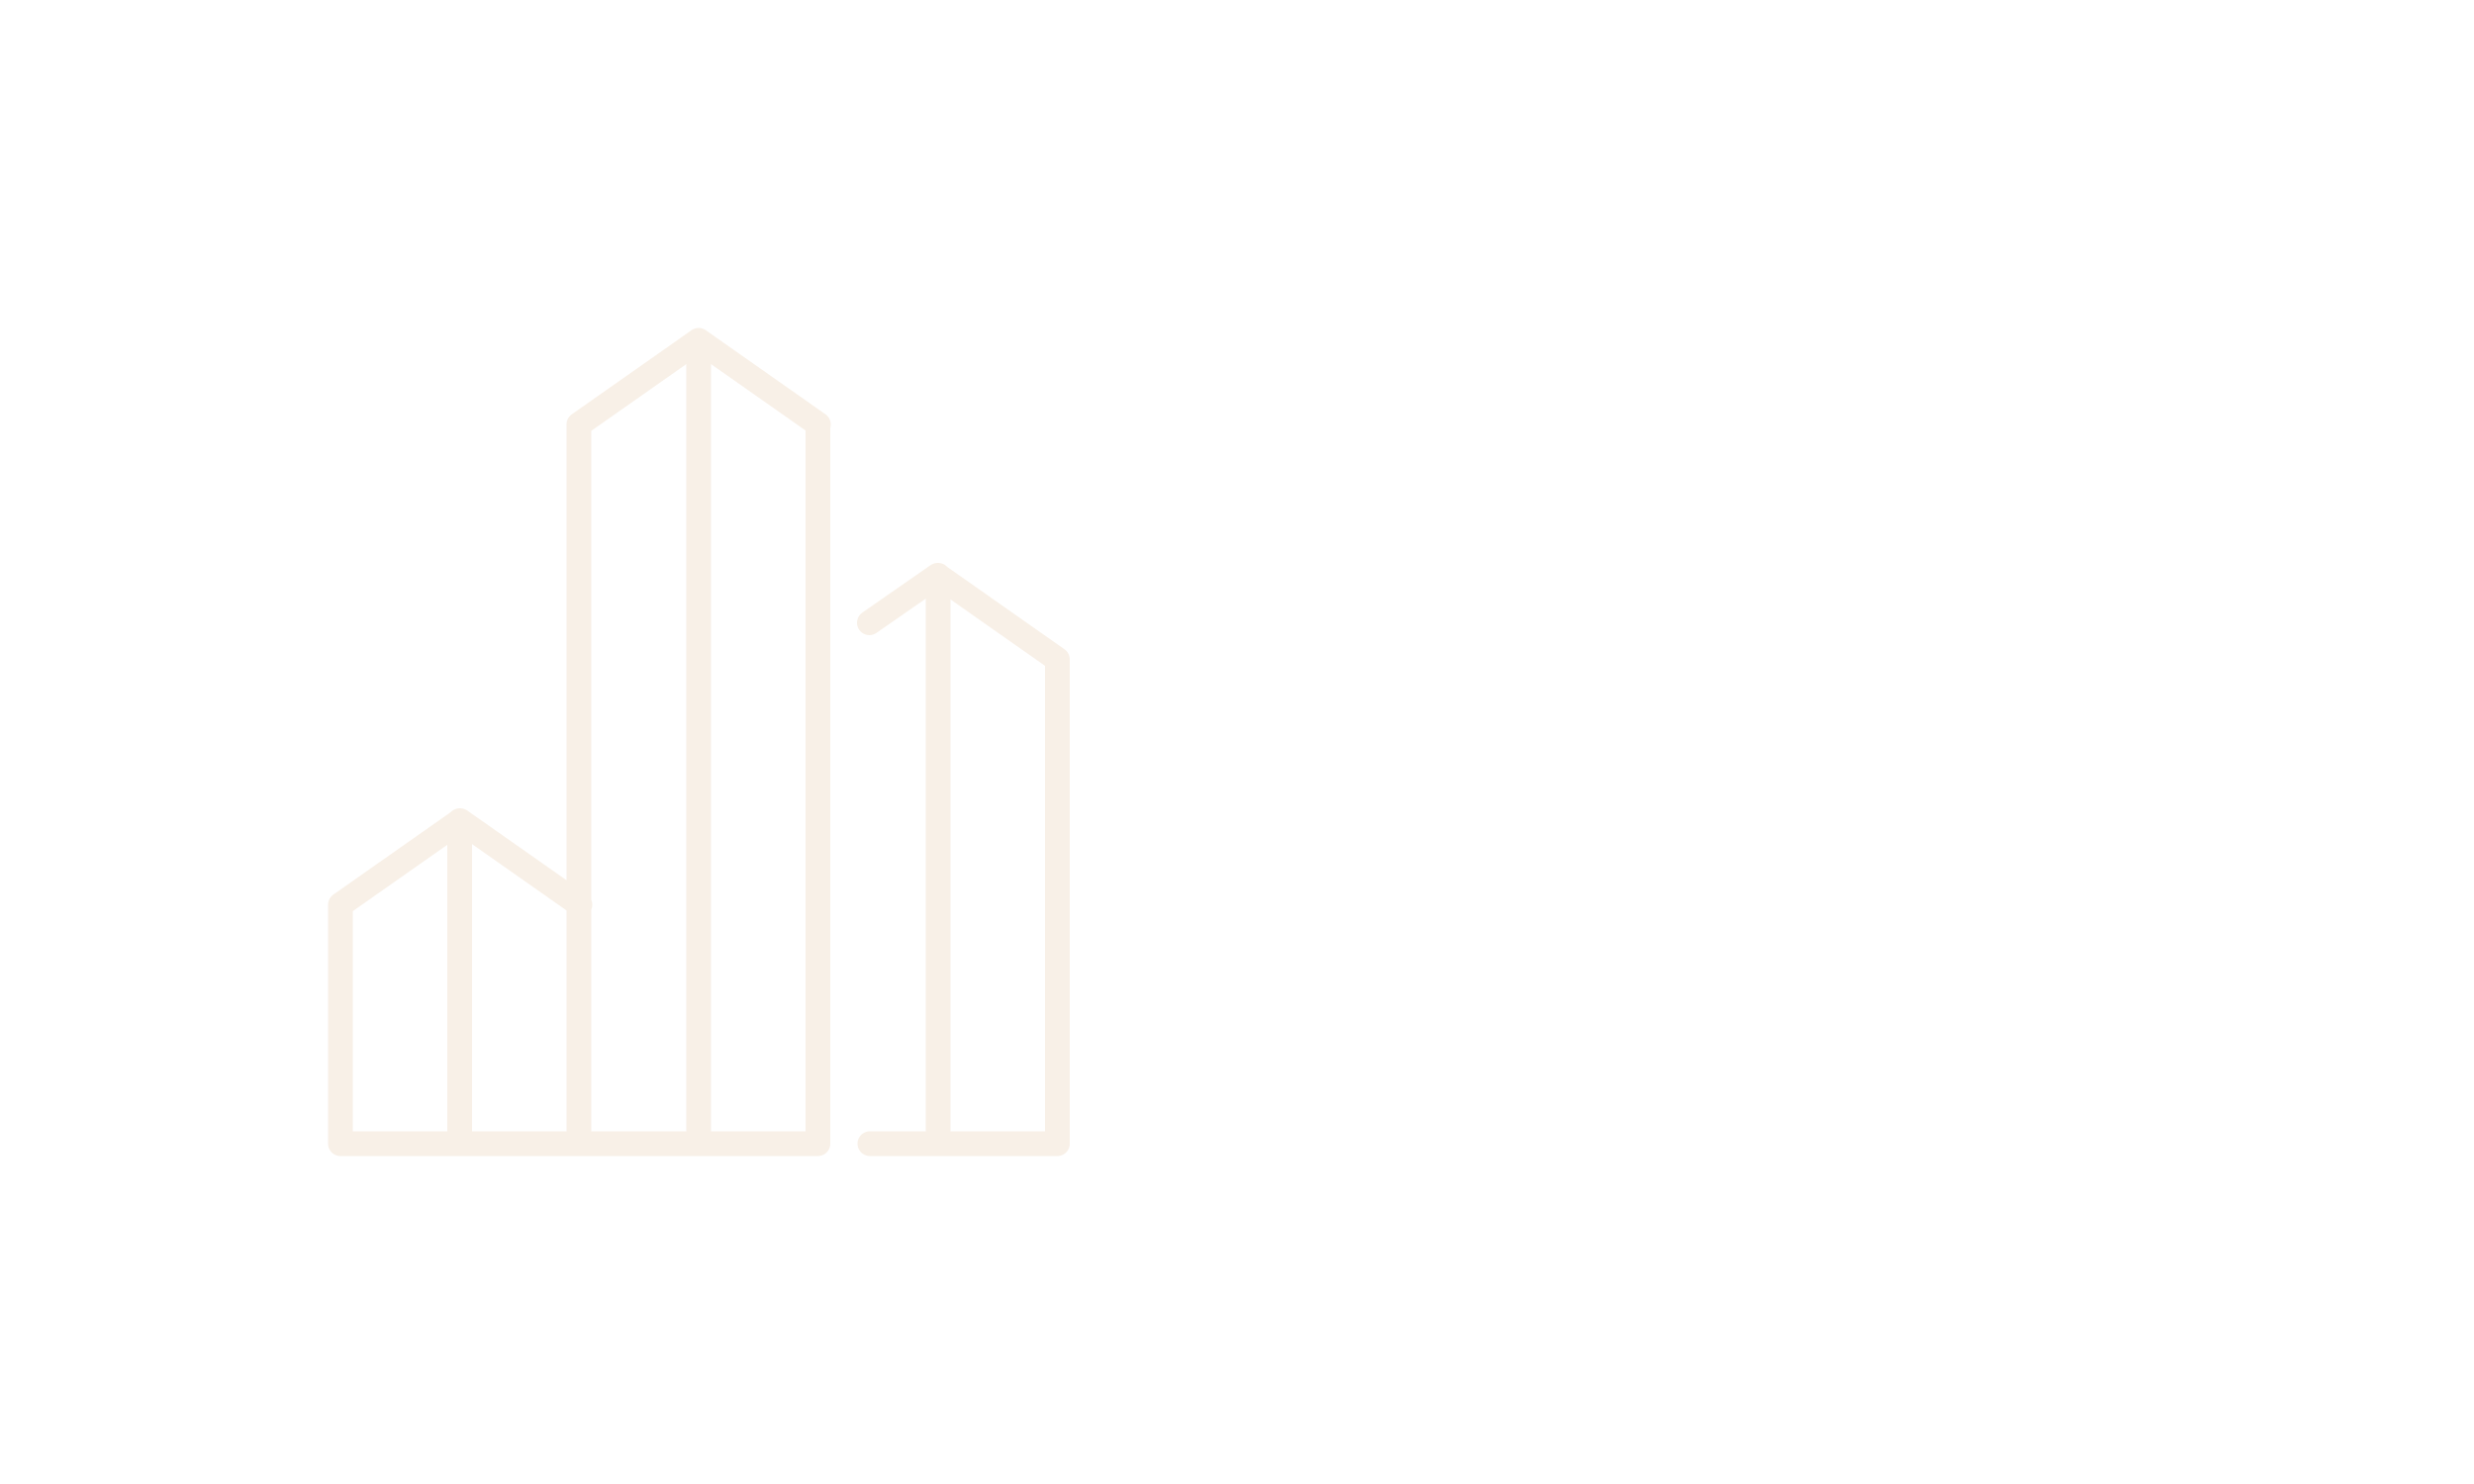 <?xml version="1.0" encoding="UTF-8"?>
<svg id="a" xmlns="http://www.w3.org/2000/svg" version="1.1" viewBox="0 0 500 300">
  <defs>
    <style>
      .cls-1 {
        stroke-width: 0px;
      }

      .cls-1, .cls-2 {
        fill: none;
      }

      .cls-2 {
        isolation: isolate;
        opacity: .2;
        stroke: #deb789;
        stroke-linecap: round;
        stroke-linejoin: round;
        stroke-width: 5px;
      }
    </style>
  </defs>
  <path class="cls-2" d="M117.1,231.2h-48.3v-48.3l24.2-17,24.2,17M165.4,85.8l-24.2-17-24.2,17v145.4h48.3V85.8h0ZM92.9,165.9v65.3M141.2,68.8v162.3M175.8,231.2h37.9v-97.9l-24.2-17-13.8,9.6M189.6,116.3v114.9"/>
  <rect class="cls-1" y="-100" width="500" height="500"/>
</svg>